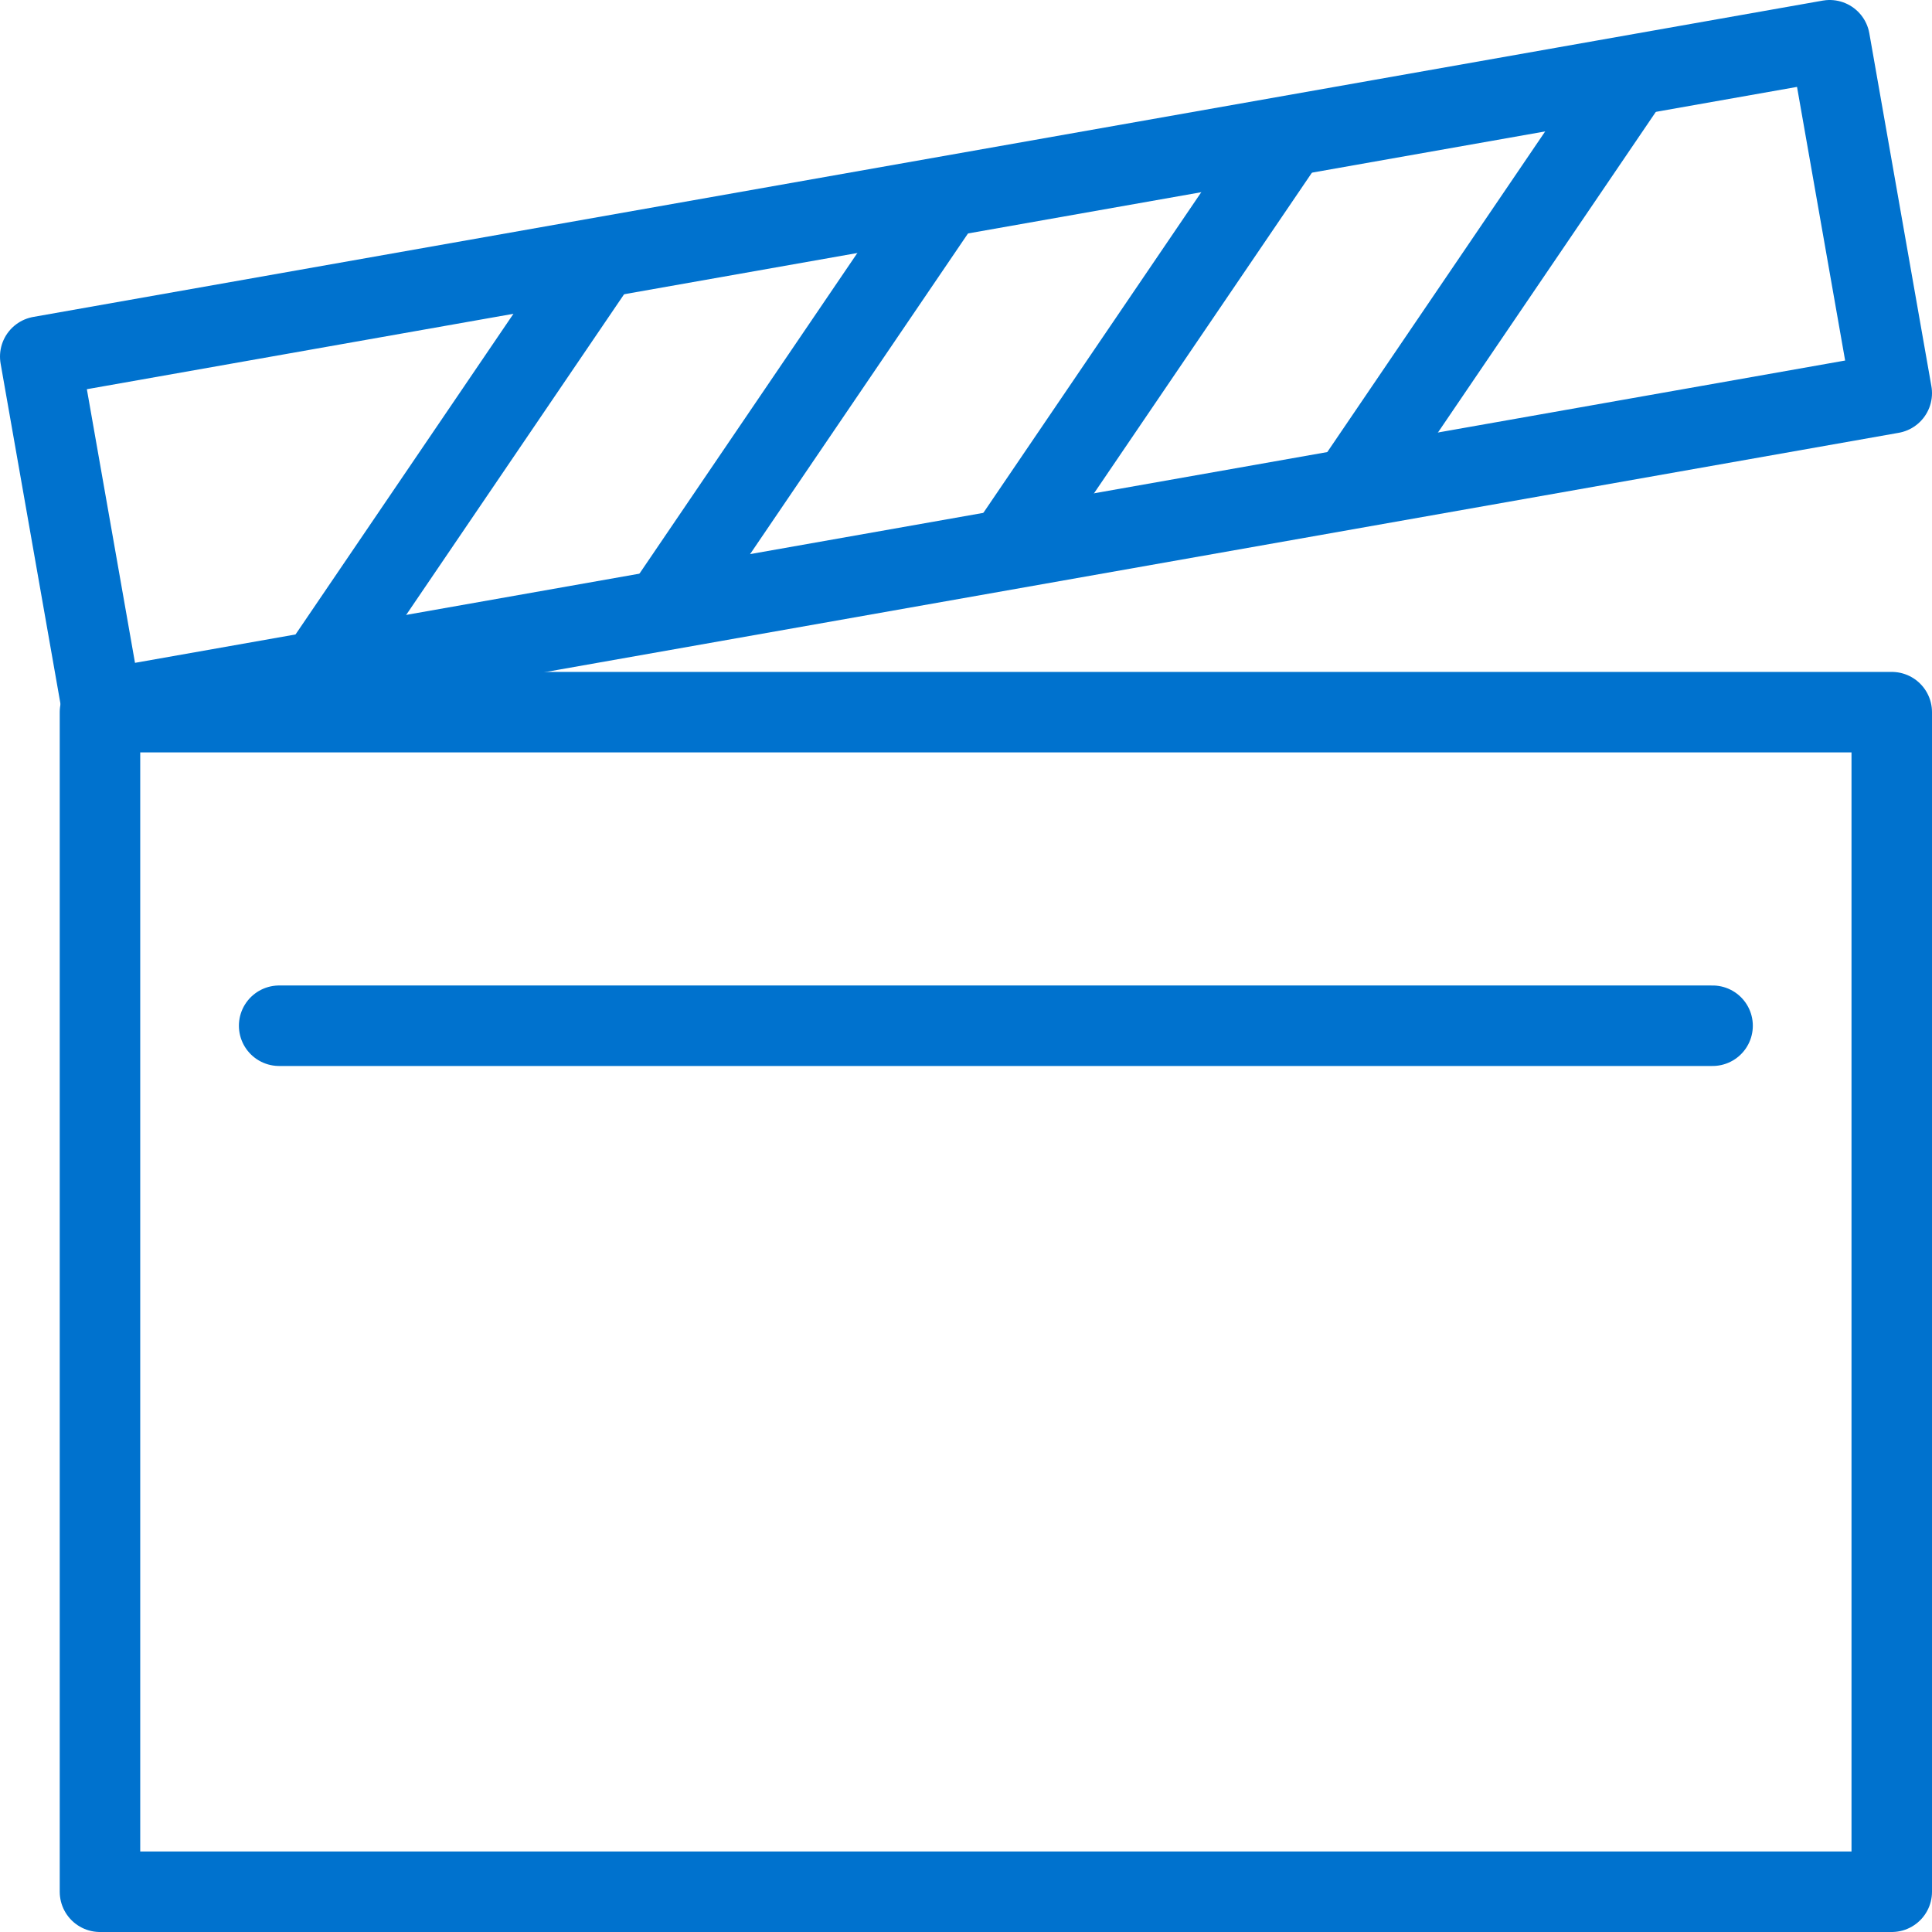 <?xml version="1.0" encoding="utf-8"?>
<svg viewBox="0 0 96 96" width="96px" height="96px" xmlns="http://www.w3.org/2000/svg">
  <rect x="4.968" y="35.387" width="89.032" height="58.613" style="fill: none; stroke-linejoin: round; stroke-width: 4px; stroke: rgb(0, 114, 206);"/>
  <path d="M 2 17.718 L 90.916 2 L 94 19.536 L 5.085 35.254 L 2 17.718 Z" style="fill: none; stroke-linejoin: round; stroke-width: 4px; stroke: rgb(0, 114, 206);"/>
  <line style="stroke-width: 4px; stroke: rgb(0, 114, 206);" x1="68.145" y1="24.659" x2="80.283" y2="3.201" transform="matrix(-0.997, -0.082, 0.082, -0.997, 147.044, 33.867)"/>
  <line style="stroke-width: 4px; stroke-linecap: round; stroke: rgb(0, 114, 206);" x1="13.871" y1="50.968" x2="85.097" y2="50.968"/>
  <line style="stroke-width: 4px; stroke: rgb(0, 114, 206);" x1="51.08" y1="27.626" x2="63.219" y2="6.169" transform="matrix(-0.997, -0.082, 0.082, -0.997, 112.73, 38.4)"/>
  <line style="stroke-width: 4px; stroke: rgb(0, 114, 206);" x1="34.016" y1="30.594" x2="46.154" y2="9.137" transform="matrix(-0.997, -0.082, 0.082, -0.997, 78.416, 42.934)"/>
  <line style="stroke-width: 4px; stroke: rgb(0, 114, 206);" x1="16.951" y1="33.562" x2="29.09" y2="12.104" transform="matrix(-0.997, -0.082, 0.082, -0.997, 44.102, 47.468)"/>
</svg>